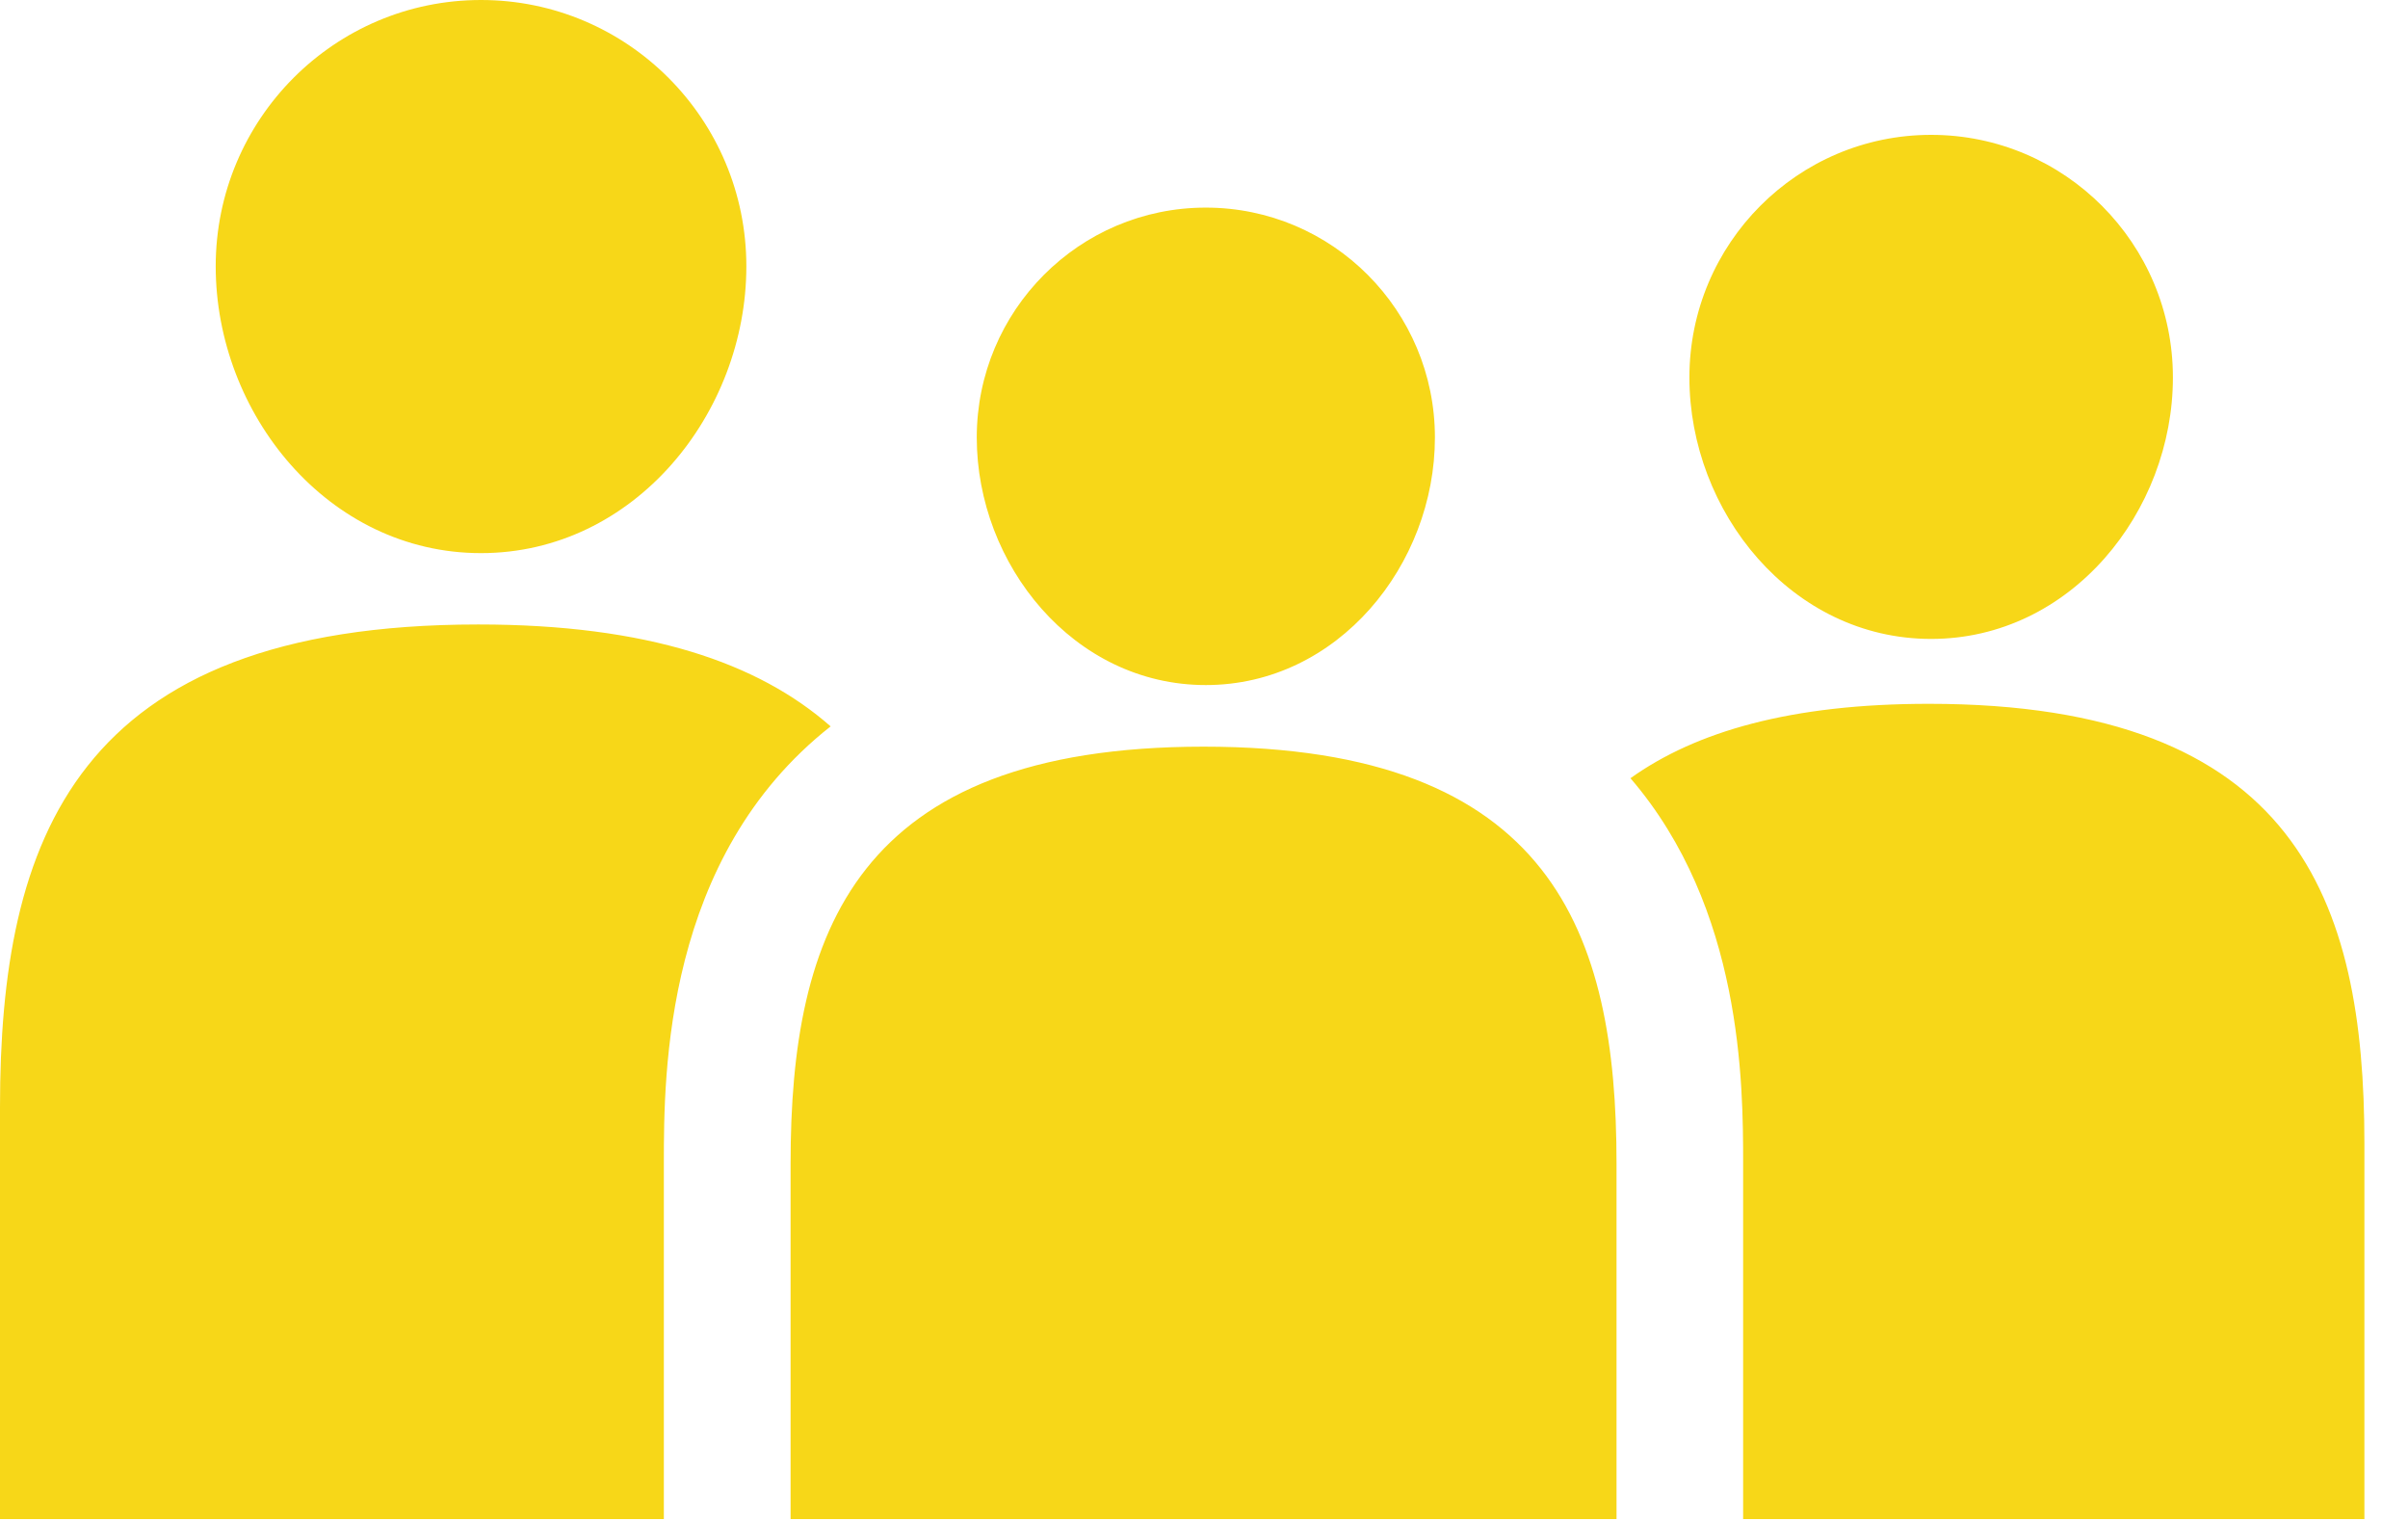 <?xml version="1.0" encoding="UTF-8"?>
<svg width="19px" height="12px" viewBox="0 0 19 12" version="1.1" xmlns="http://www.w3.org/2000/svg" xmlns:xlink="http://www.w3.org/1999/xlink">
    <!-- Generator: Sketch 47.1 (45422) - http://www.bohemiancoding.com/sketch -->
    <title>relatives</title>
    <desc>Created with Sketch.</desc>
    <defs></defs>
    <g id="SEO-Results" stroke="none" stroke-width="1" fill="none" fill-rule="evenodd">
        <g id="PL-SEO-Result-V2-3" transform="translate(-228, -1439)" fill="#F7D718">
            <g id="Result-3-Copy-7" transform="translate(129, 1256)">
                <path d="M116.145,185.978 C116.145,187.036 115.34,188.041 114.237,188.041 C113.135,188.041 112.33,187.036 112.33,185.978 C112.33,184.922 113.184,184.064 114.237,184.064 C115.291,184.064 116.145,184.922 116.145,185.978 Z M104.889,185.101 C104.889,186.262 104.005,187.364 102.795,187.364 C101.586,187.364 100.702,186.262 100.702,185.101 C100.702,183.941 101.639,183 102.795,183 C103.952,183 104.889,183.941 104.889,185.101 Z M110.322,186.452 C110.322,187.453 109.559,188.405 108.514,188.405 C107.47,188.405 106.707,187.453 106.707,186.452 C106.707,185.45 107.516,184.638 108.514,184.638 C109.513,184.638 110.322,185.45 110.322,186.452 Z M104.238,192.179 L104.238,194.985 L99,194.985 L99,191.735 C99,189.632 99.586,187.927 102.774,187.927 C104.109,187.927 104.983,188.229 105.554,188.731 C104.243,189.762 104.238,191.463 104.238,192.179 Z M111.755,192.179 L111.755,194.985 L105.238,194.985 L105.238,192.179 C105.238,190.363 105.744,188.891 108.497,188.891 C111.249,188.891 111.755,190.363 111.755,192.179 Z M114.219,188.553 C117.124,188.553 117.656,190.107 117.656,192.023 L117.656,194.985 L112.754,194.985 L112.754,192.178 C112.754,191.551 112.748,190.167 111.865,189.14 C112.383,188.77 113.135,188.553 114.219,188.553 Z" id="relatives"></path>
            </g>
        </g>
    </g>
</svg>
